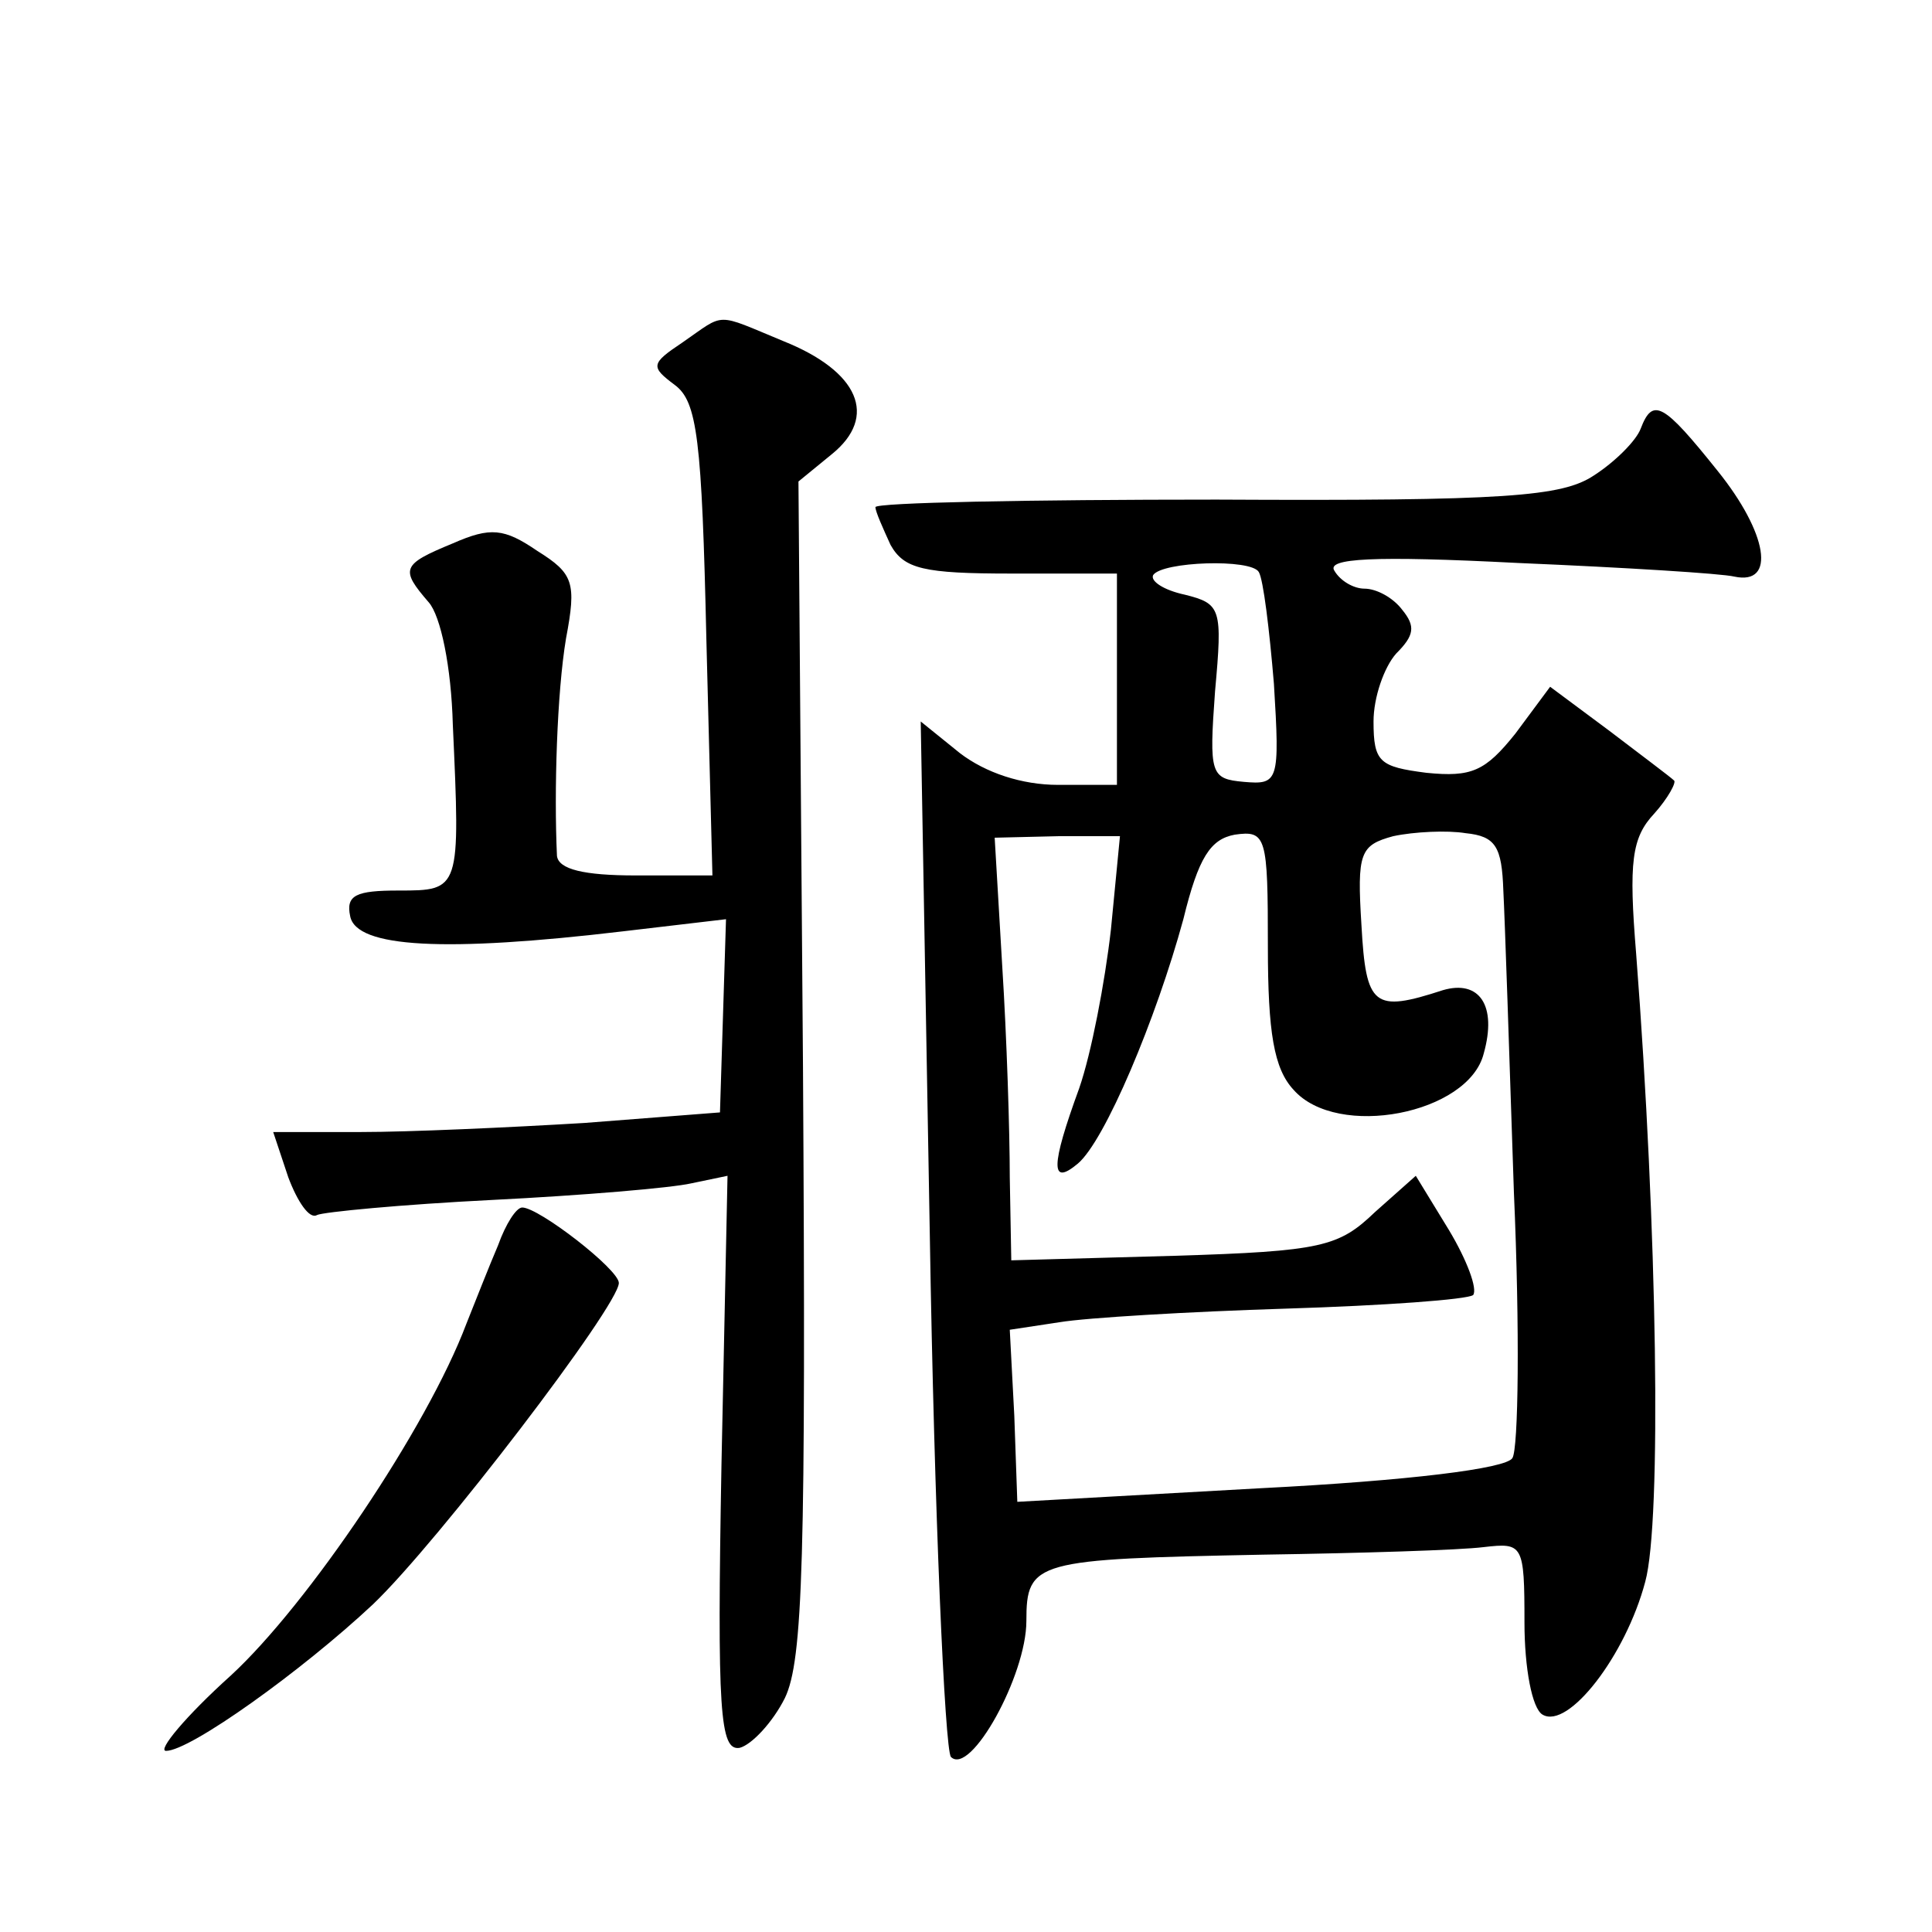 <?xml version="1.0" standalone="no"?>
<!DOCTYPE svg PUBLIC "-//W3C//DTD SVG 20010904//EN"
 "http://www.w3.org/TR/2001/REC-SVG-20010904/DTD/svg10.dtd">
<svg version="1.0" xmlns="http://www.w3.org/2000/svg"
 width="128pt" height="128pt" viewBox="0 0 128 128"
 preserveAspectRatio="xMidYMid meet">
<g transform="translate(0,128) scale(0.1,-0.1)"
fill="#0" stroke="none">
<path d="M452 1053 c-21 -14 -21 -16 -5 -28 15 -11 18 -36 21 -169 l4 -156 -51
0 c-34 0 -51 4 -52 13 -2 43 0 108 6 144 7 37 5 43 -19 58 -22 15 -31 16 -56 5
-34 -14 -35 -17 -16 -39 8 -9 15 -43 16 -81 5 -110 5 -110 -36 -110 -28 0 -35 -3
-32 -17 4 -21 63 -24 181 -10 l68 8 -2 -64 -2 -64 -90 -7 c-50 -3 -116 -6 -148
-6 l-58 0 10 -30 c6 -16 14 -28 19 -25 4 2 56 7 116 10 60 3 119 8 132 11 l24 5
-4 -191 c-3 -165 -1 -190 12 -188 8 2 22 17 30 33 12 25 14 91 12 418 l-3 388 22
18 c31 25 18 55 -32 75 -46 19 -38 19 -67 -1z M1087 996 c-3 -8 -17 -22 -31 -31
-21 -14 -58 -17 -250 -16 -125 0 -226 -2 -226 -5 0 -3 5 -14 10 -25 9 -16 22 -19
80 -19 l70 0 0 -70 0 -70 -39 0 c-24 0 -48 8 -65 21 l-26 21 6 -339 c3 -186 10
-342 14 -347 13 -13 50 54 50 90 0 40 6 41 157 44 65 1 130 3 146 5 26 3 27 2 27
-50 0 -30 5 -57 12 -61 17 -10 55 39 68 88 11 40 8 234 -6 416 -5 61 -3 77 12 93
9 10 15 21 13 22 -2 2 -22 17 -43 33 l-39 29 -23 -31 c-20 -25 -29 -29 -59 -26
-31 4 -35 7 -35 34 0 16 7 36 15 45 12 12 13 18 4 29 -6 8 -17 14 -25 14 -7 0 -16
5 -20 12 -5 8 25 10 122 5 71 -3 135 -7 143 -9 28 -6 22 29 -11 70 -36 45 -43 49
-51 28z m-253 -95 c3 -5 7 -38 10 -74 4 -65 3 -67 -20 -65 -22 2 -23 5 -19 60 5
55 4 58 -20 64 -14 3 -23 9 -21 13 6 9 65 11 70 2z m-98 -237 c-4 -35 -13 -82 -21
-105 -19 -52 -19 -65 -1 -50 18 15 52 96 70 162 10 41 18 53 34 56 21 3 22 -1 22
-74 0 -57 4 -81 17 -95 29 -33 116 -16 126 24 9 32 -3 49 -27 42 -46 -15 -51 -11
-54 43 -3 48 -1 53 21 59 14 3 36 4 48 2 20 -2 24 -9 25 -38 1 -19 4 -109 7 -200
4 -91 3 -170 -1 -176 -4 -7 -69 -15 -167 -20 l-161 -9 -2 57 -3 57 33 5 c18 3 86
7 150 9 65 2 120 6 124 9 3 4 -4 23 -16 43 l-22 36 -27 -24 c-24 -23 -35 -26 -133
-29 l-108 -3 -1 55 c0 30 -2 93 -5 140 l-5 85 42 1 41 0 -6 -62z M330 455 c-6 -14
-15 -37 -21 -52 -26 -69 -105 -186 -156 -233 -30 -27 -49 -50 -43 -50 16 0 90 53
137 97 43 41 163 198 163 213 0 9 -53 50 -64 50 -4 0 -11 -11 -16 -25z"/>
</g>
</svg>
